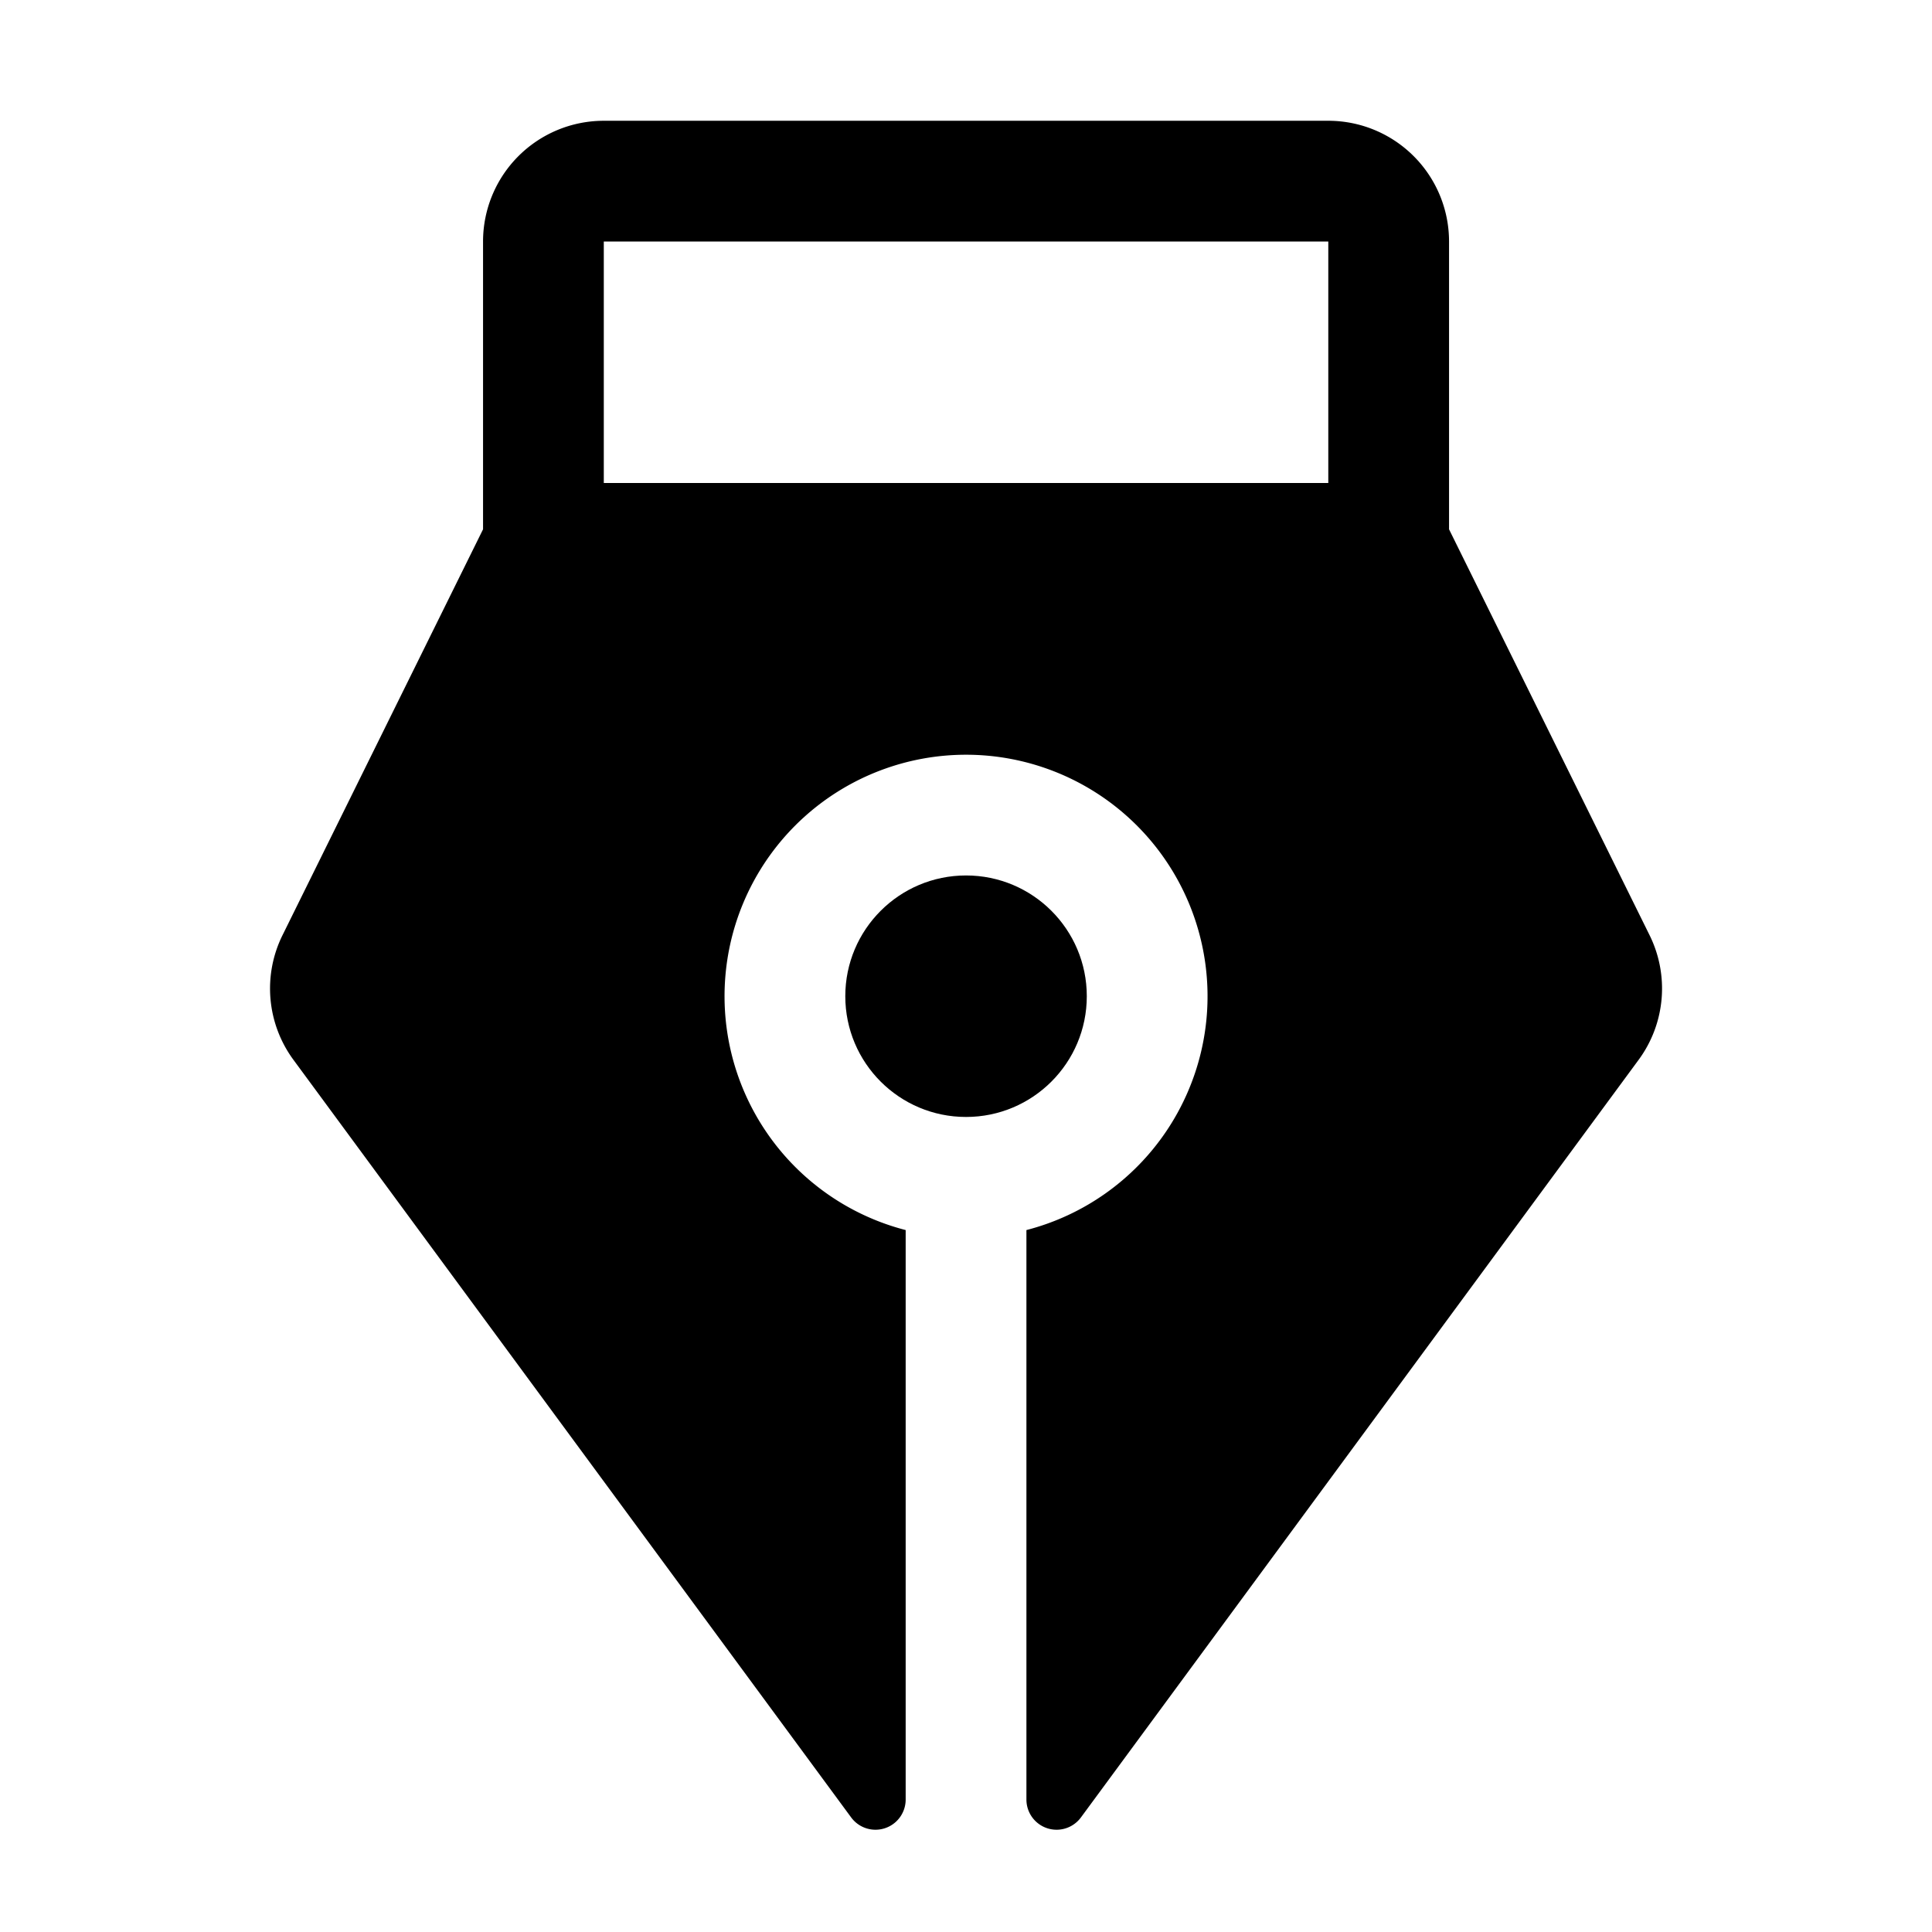 <?xml version="1.0" encoding="utf-8"?><!-- Uploaded to: SVG Repo, www.svgrepo.com, Generator: SVG Repo Mixer Tools -->
<svg fill="#000000" width="800px" height="800px" viewBox="0 0 256 256" id="Flat" xmlns="http://www.w3.org/2000/svg">
  <g>
    <circle cx="128.006" cy="132.003" r="16"/>
    <path d="M218.564,123.89,192.006,70.135V32.003a16,16,0,0,0-16-16h-96a16,16,0,0,0-16,16V70.135L37.447,123.891a15.944,15.944,0,0,0,1.459,16.573L112.785,240.821a4,4,0,0,0,7.221-2.372v-75.459a32,32,0,1,1,16,0v75.459a4,4,0,0,0,7.221,2.372L217.105,140.462A15.943,15.943,0,0,0,218.564,123.89ZM176.006,64.003h-96v-32h96Z"/>
  </g>
</svg>